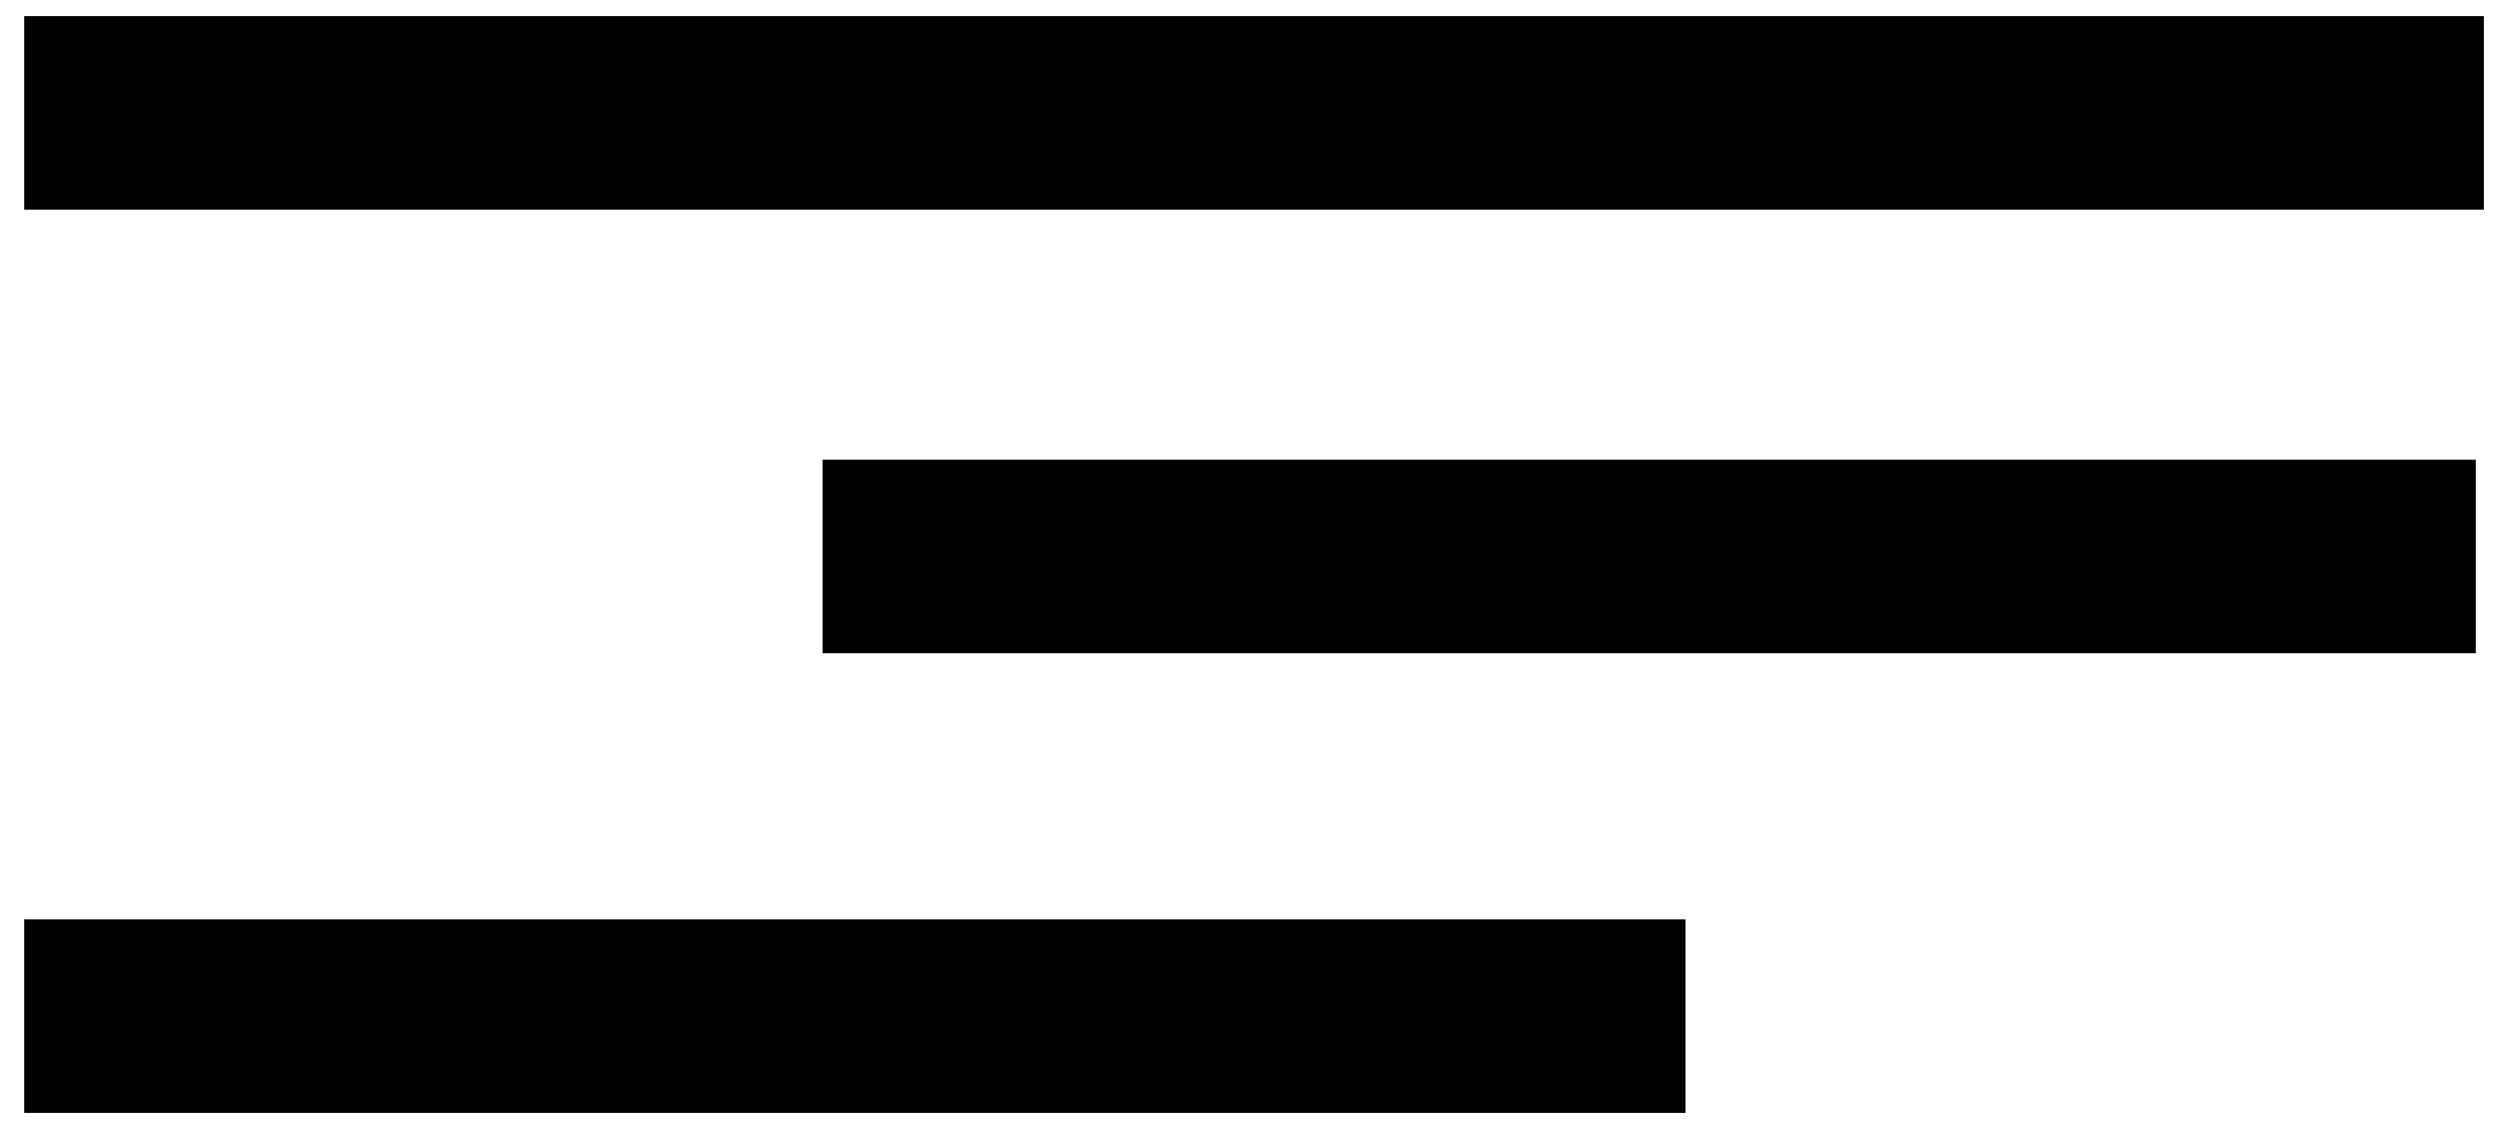 <?xml version="1.0" encoding="utf-8"?>
<!-- Generator: Adobe Illustrator 19.0.0, SVG Export Plug-In . SVG Version: 6.00 Build 0)  -->
<svg version="1.1" id="Layer_1" xmlns="http://www.w3.org/2000/svg" xmlns:xlink="http://www.w3.org/1999/xlink" x="0px" y="0px"
	 width="31px" height="14px" viewBox="0 0 31 14" style="enable-background:new 0 0 31 14;" xml:space="preserve">
<g id="XMLID_1_">
	<rect id="XMLID_4_" x="0.3" y="0.2" width="30.5" height="2.4"/>
	<rect id="XMLID_3_" x="10.2" y="5.7" width="20.5" height="2.4"/>
	<rect id="XMLID_2_" x="0.3" y="11.4" width="20.6" height="2.4"/>
</g>
</svg>
